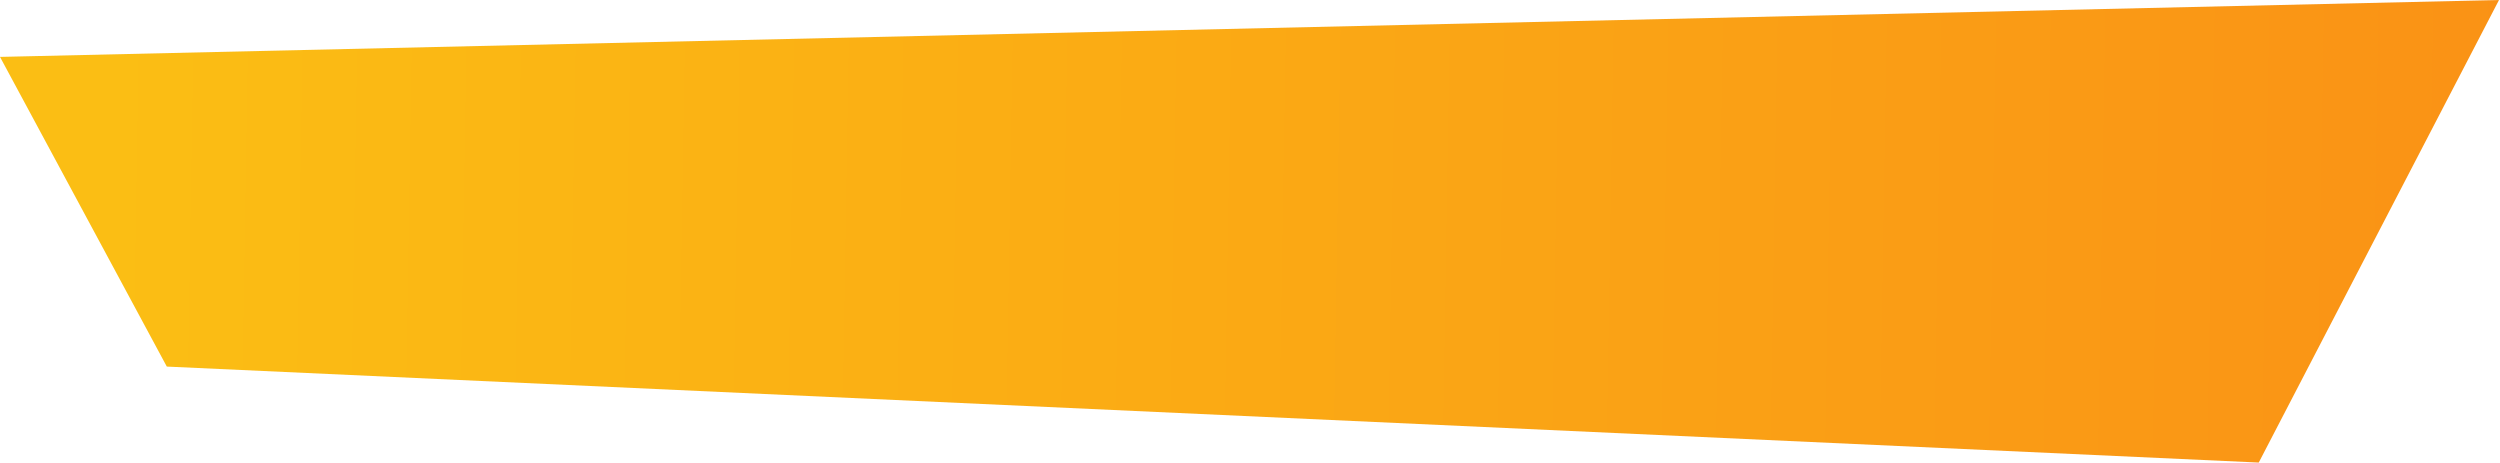 <?xml version="1.0" encoding="UTF-8"?> <svg xmlns="http://www.w3.org/2000/svg" width="2270" height="420" viewBox="0 0 2270 420" fill="none"> <path d="M2269.1 -0L5.48881e-05 51.663L151.465 332.857L2050.94 420.001L2269.1 -0Z" fill="url(#paint0_linear_3_4)"></path> <defs> <linearGradient id="paint0_linear_3_4" x1="98.96" y1="175.923" x2="2329.86" y2="212.808" gradientUnits="userSpaceOnUse"> <stop stop-color="#FBBE14"></stop> <stop offset="1" stop-color="#FA9115"></stop> </linearGradient> </defs> </svg> 
